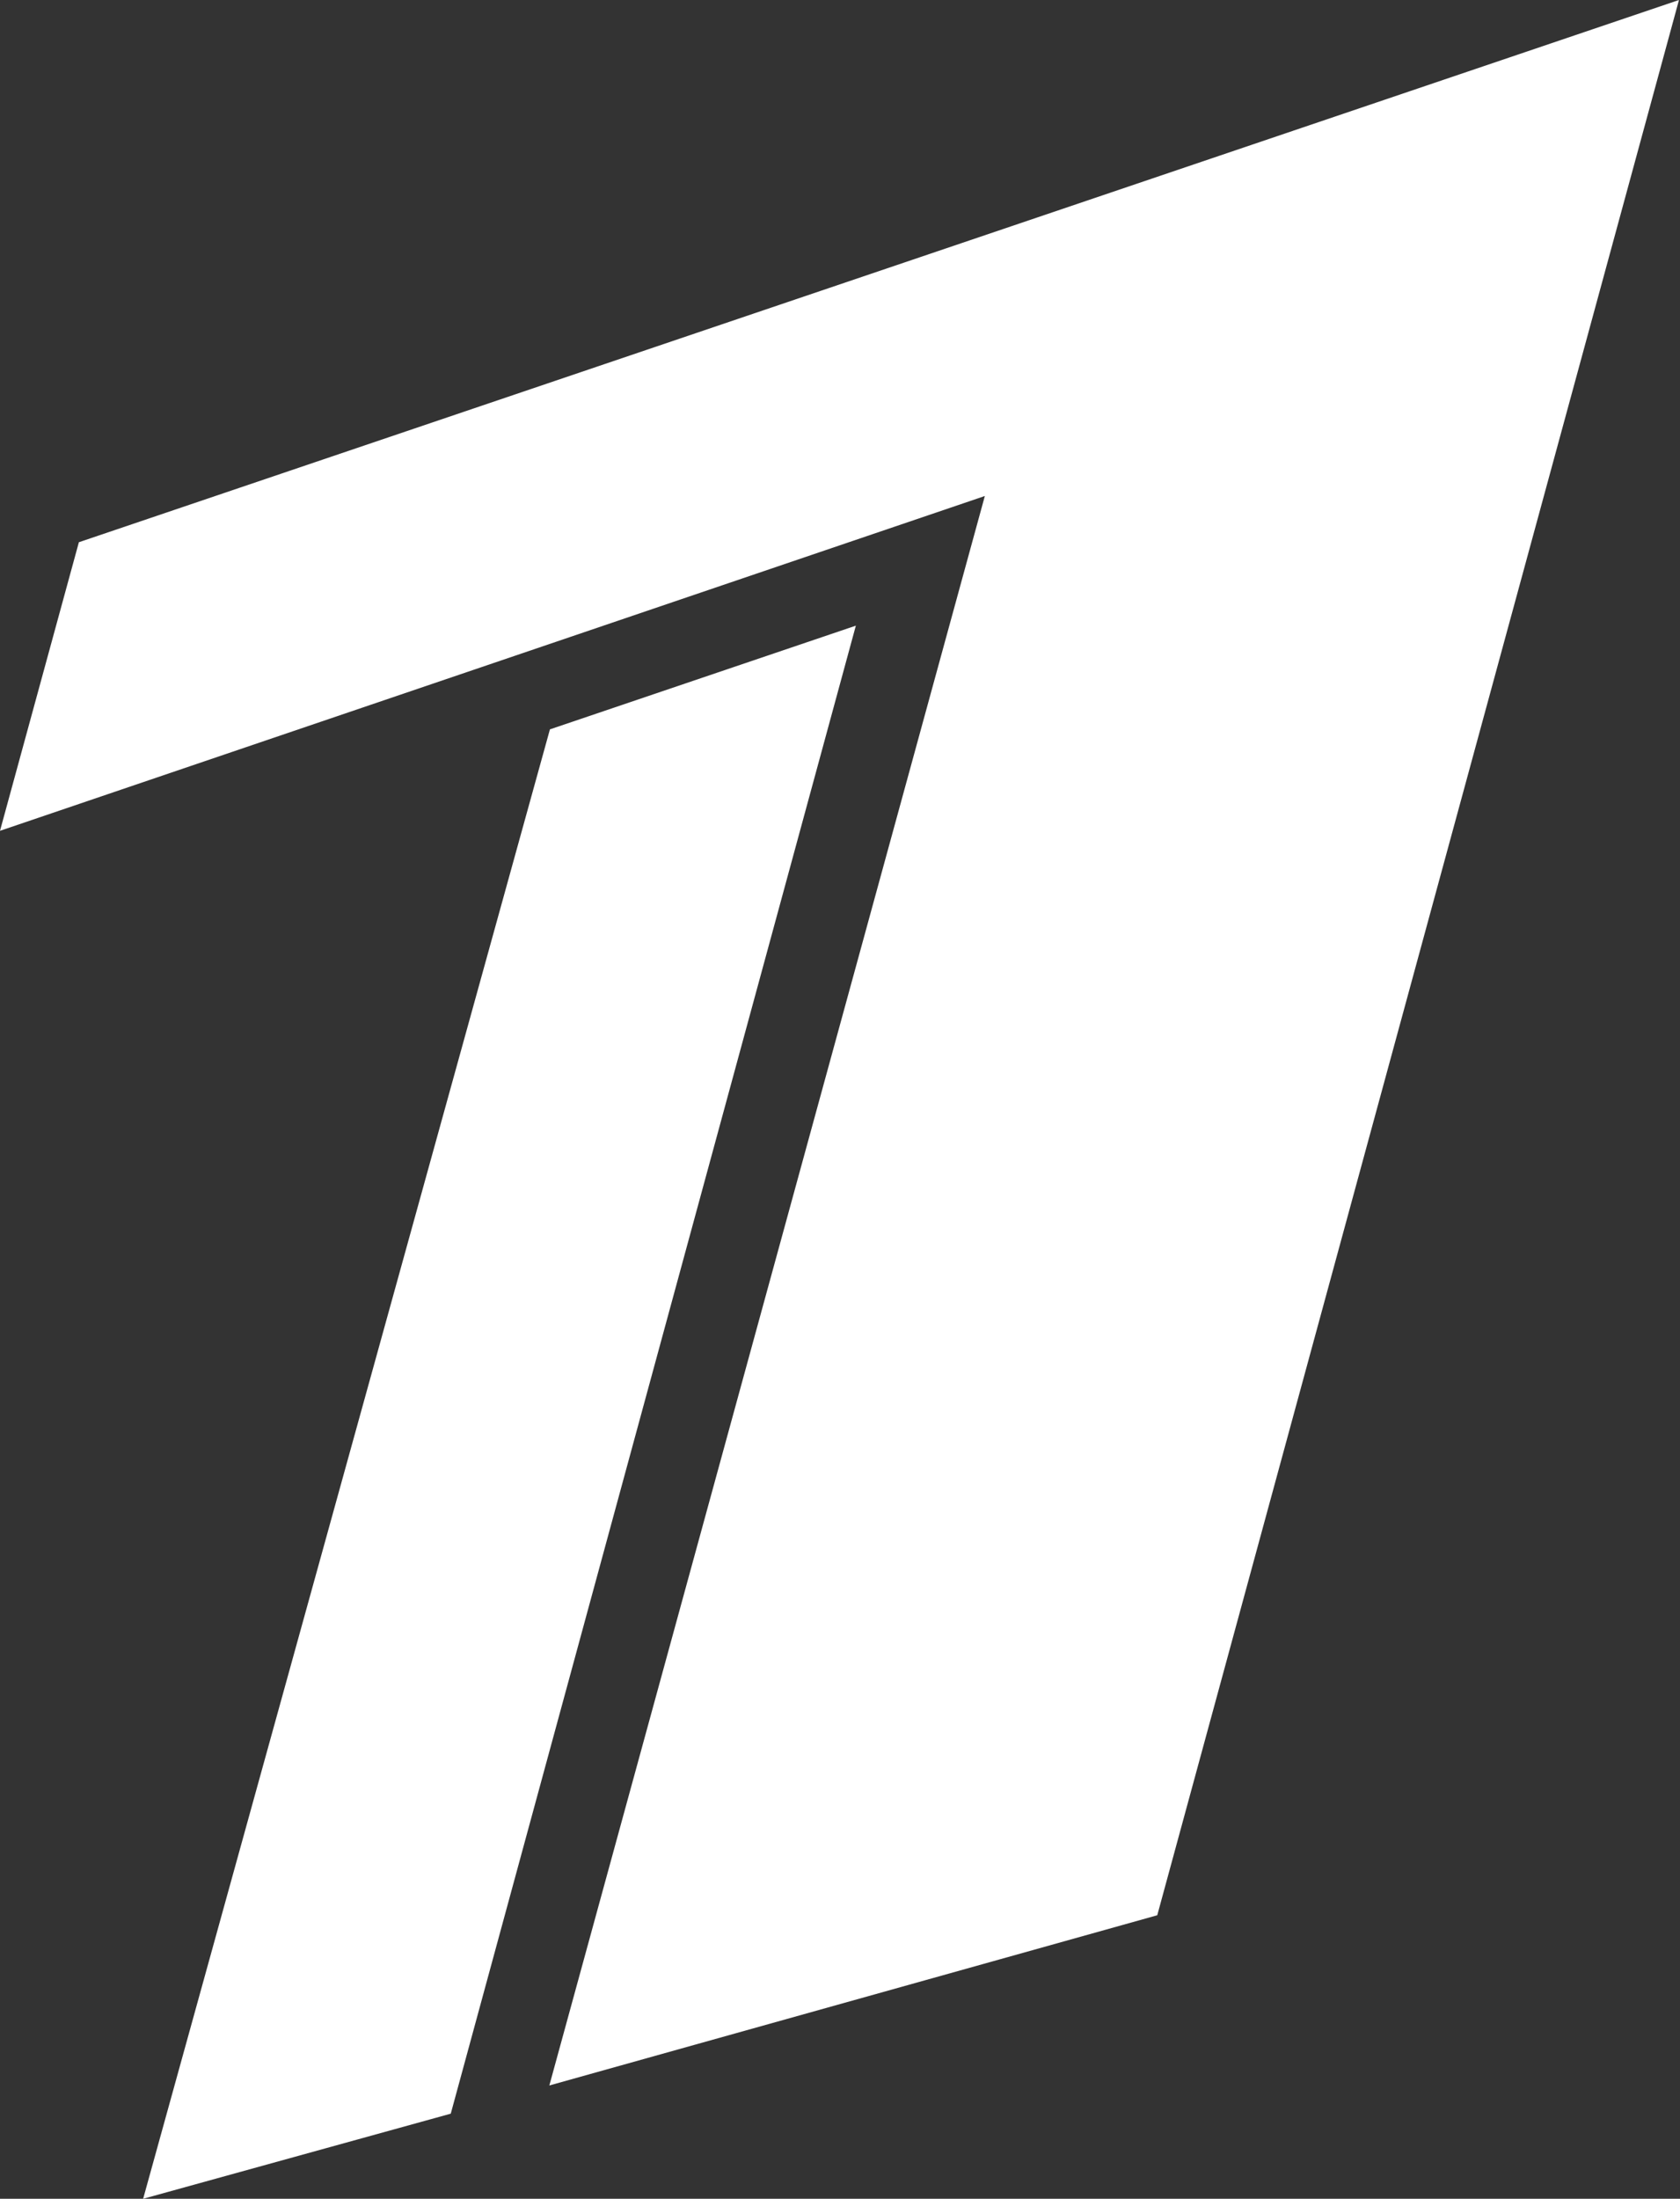 <?xml version="1.0" encoding="UTF-8"?> <svg xmlns="http://www.w3.org/2000/svg" width="133" height="174" viewBox="0 0 133 174" fill="none"><rect x="0" y="0" width="133" height="174" fill="#333333" stroke="none"/> <path d="M6.245 42.909L132.919 -7.42713e-07L91.616 151.563L43.489 165.033L77.967 39.251L3.67366e-07 65.746L6.245 42.909Z" fill="white"></path> <path d="M67.755 49.511L35.685 167.265L11.332 174L43.536 57.718L67.755 49.511Z" fill="white"></path> </svg> 